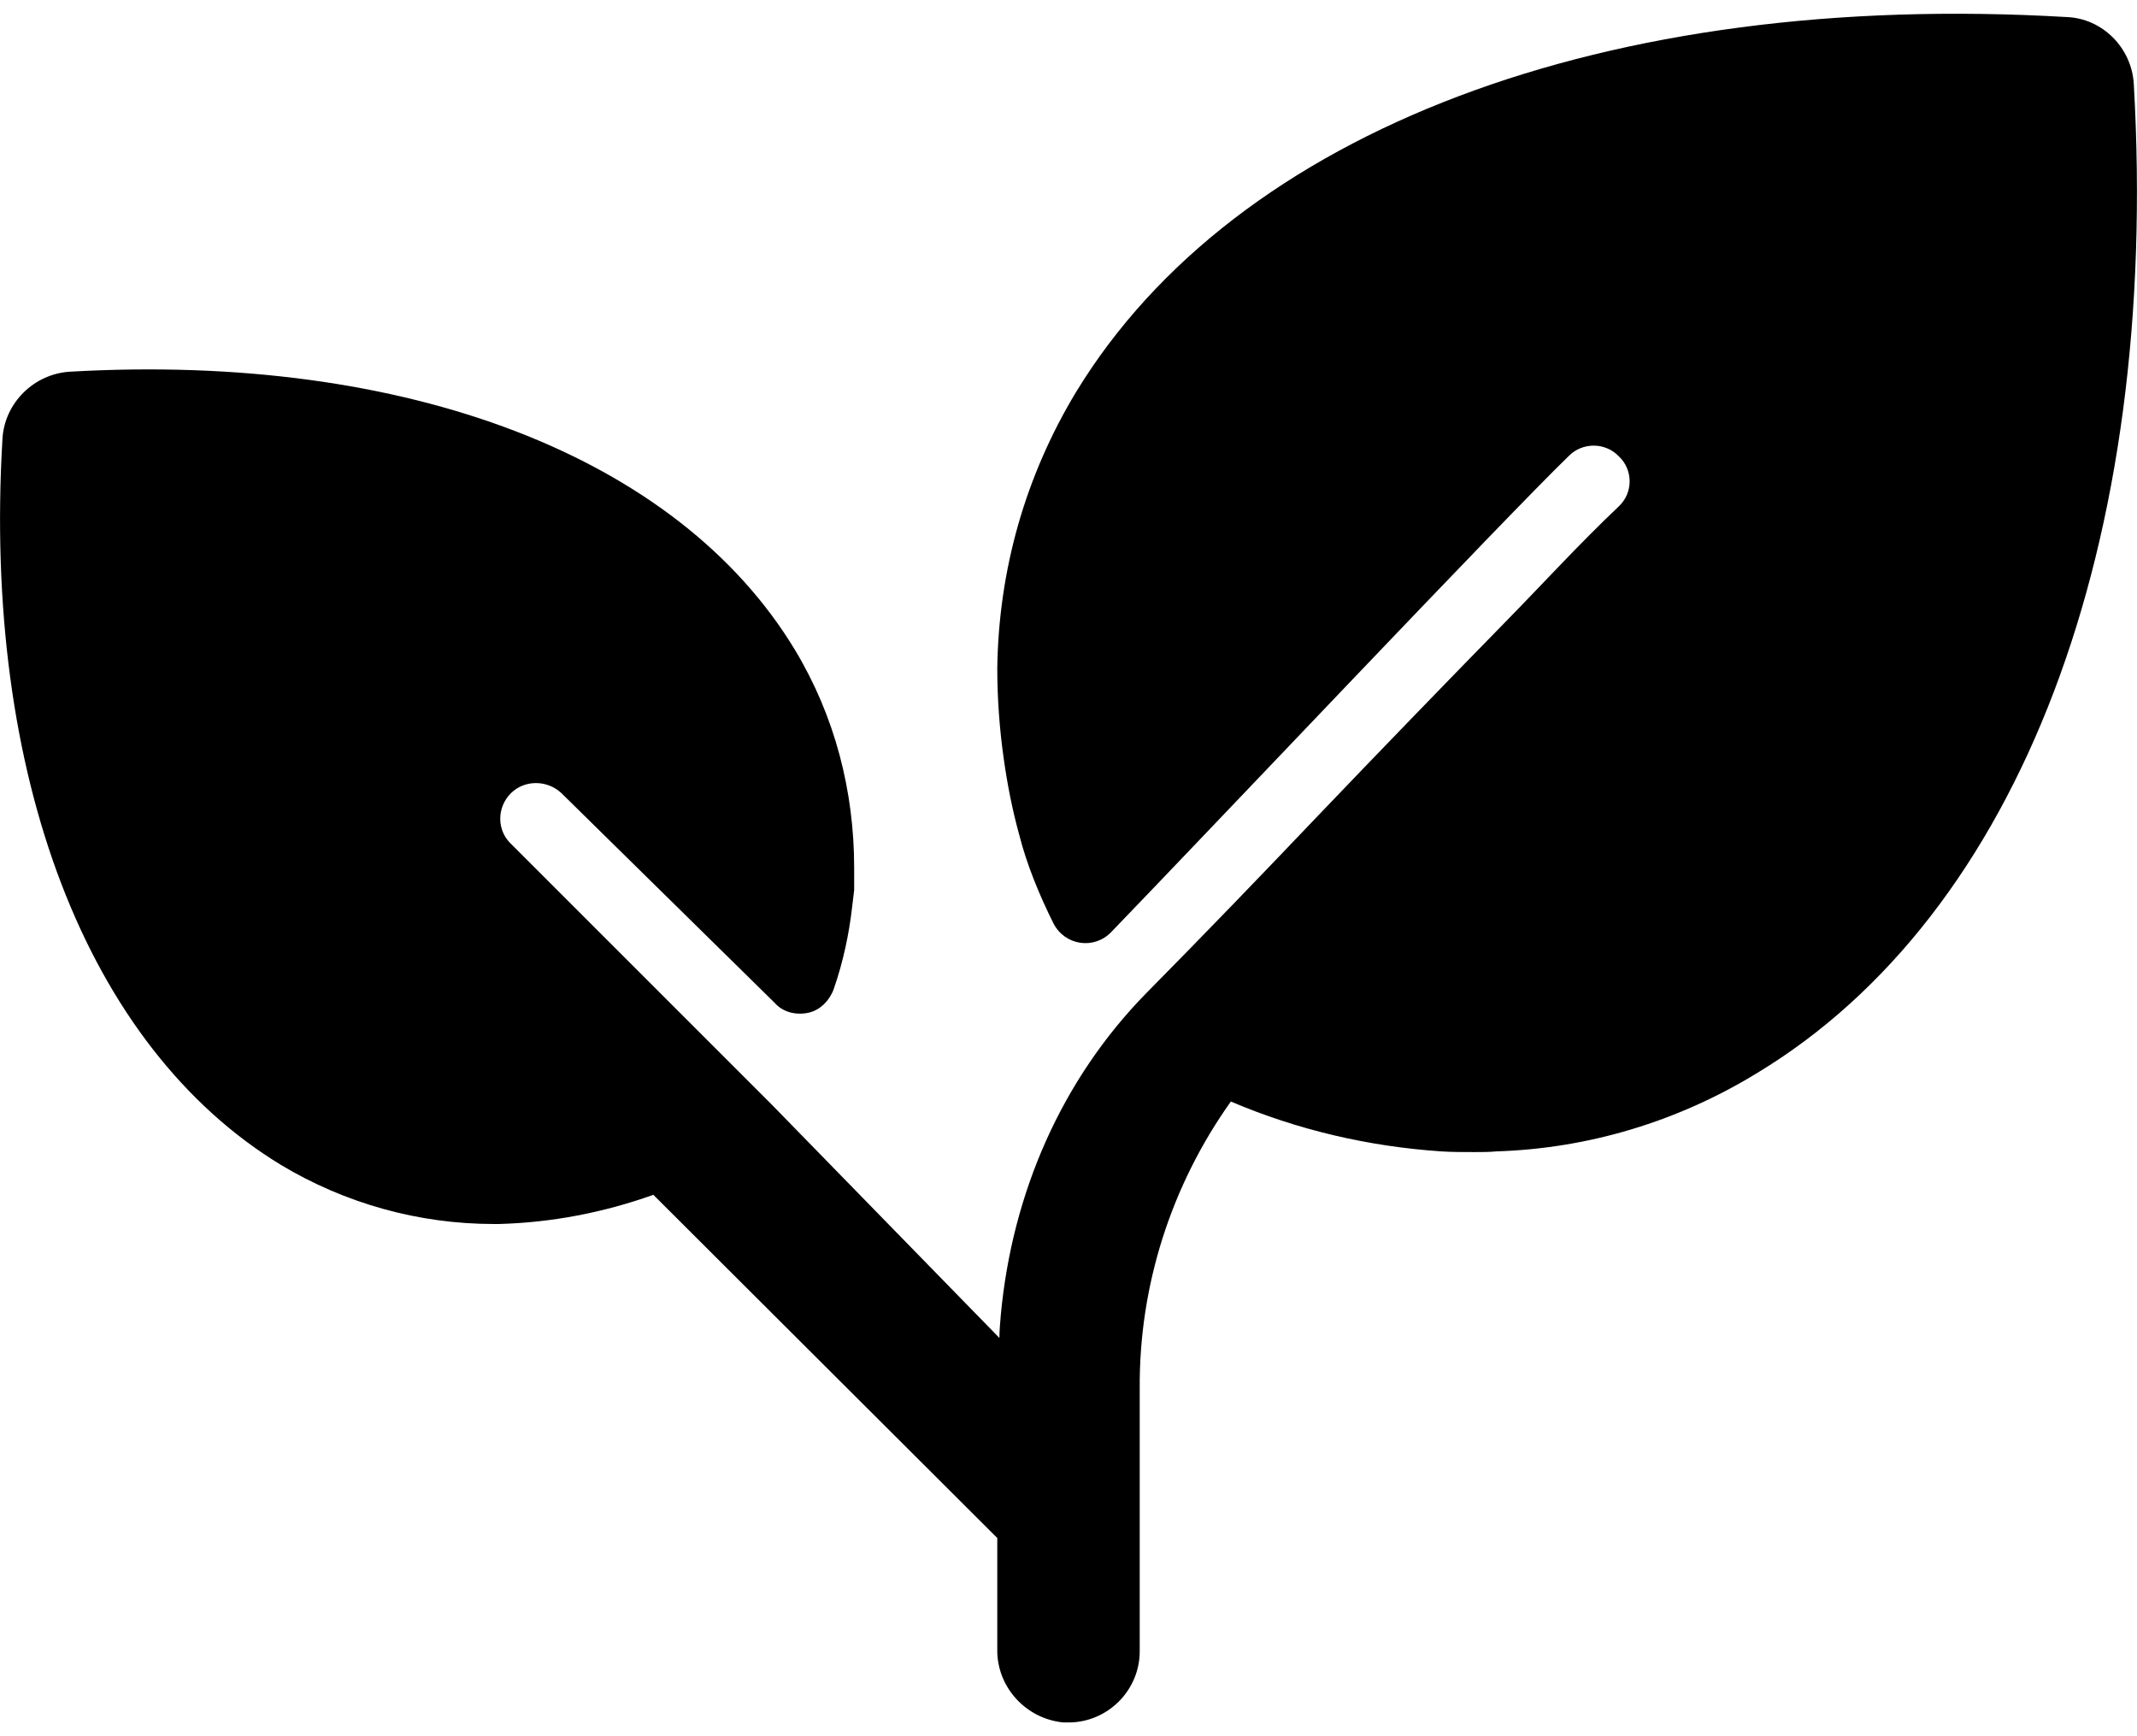 <svg width="64" height="52" viewBox="0 0 64 52" fill="none" xmlns="http://www.w3.org/2000/svg">
<path d="M52.622 32.138C50.255 33.588 47.568 34.399 44.817 34.484C44.604 34.505 44.369 34.505 44.156 34.505C43.815 34.505 43.473 34.505 43.154 34.484C40.978 34.335 38.867 33.844 36.862 32.991C35.071 35.508 34.111 38.515 34.133 41.586V49.455C34.133 50.628 33.173 51.588 32 51.588H31.851C30.72 51.481 29.846 50.521 29.867 49.391V46.064L19.567 35.785C18.074 36.318 16.517 36.617 14.939 36.659H14.79C12.529 36.659 10.332 36.041 8.413 34.889C2.591 31.349 -0.523 23.224 0.074 13.136C0.138 12.07 1.013 11.196 2.1 11.132C12.188 10.556 20.313 13.67 23.811 19.47C25.005 21.454 25.581 23.693 25.581 25.996C25.581 26.209 25.581 26.423 25.581 26.657C25.559 26.828 25.538 26.999 25.517 27.191C25.431 27.937 25.261 28.79 24.962 29.643C24.962 29.643 24.749 30.262 24.131 30.347C23.512 30.432 23.213 30.048 23.213 30.048L16.816 23.757C16.389 23.352 15.707 23.352 15.301 23.757C14.875 24.183 14.875 24.866 15.301 25.271L23.107 33.077L29.931 40.072C29.931 39.837 29.953 39.624 29.974 39.368C30.315 35.742 31.787 32.33 34.346 29.728C36.073 27.98 37.779 26.209 39.464 24.439C41.319 22.499 43.196 20.558 45.073 18.639C46.203 17.487 47.312 16.271 48.485 15.162C48.912 14.757 48.912 14.075 48.485 13.67C48.08 13.243 47.397 13.243 46.992 13.648C45.094 15.482 36.286 24.802 33.279 27.916C32.768 28.449 31.893 28.321 31.552 27.66C31.125 26.807 30.742 25.868 30.528 25.015C30.315 24.247 30.166 23.48 30.059 22.712C29.931 21.816 29.867 20.899 29.867 20.004C29.91 17.082 30.699 14.267 32.234 11.729C37.011 3.902 48.101 -0.299 61.899 0.511C62.965 0.554 63.84 1.428 63.904 2.516C64.693 16.314 60.492 27.382 52.622 32.138Z" fill="black"/>
</svg>
